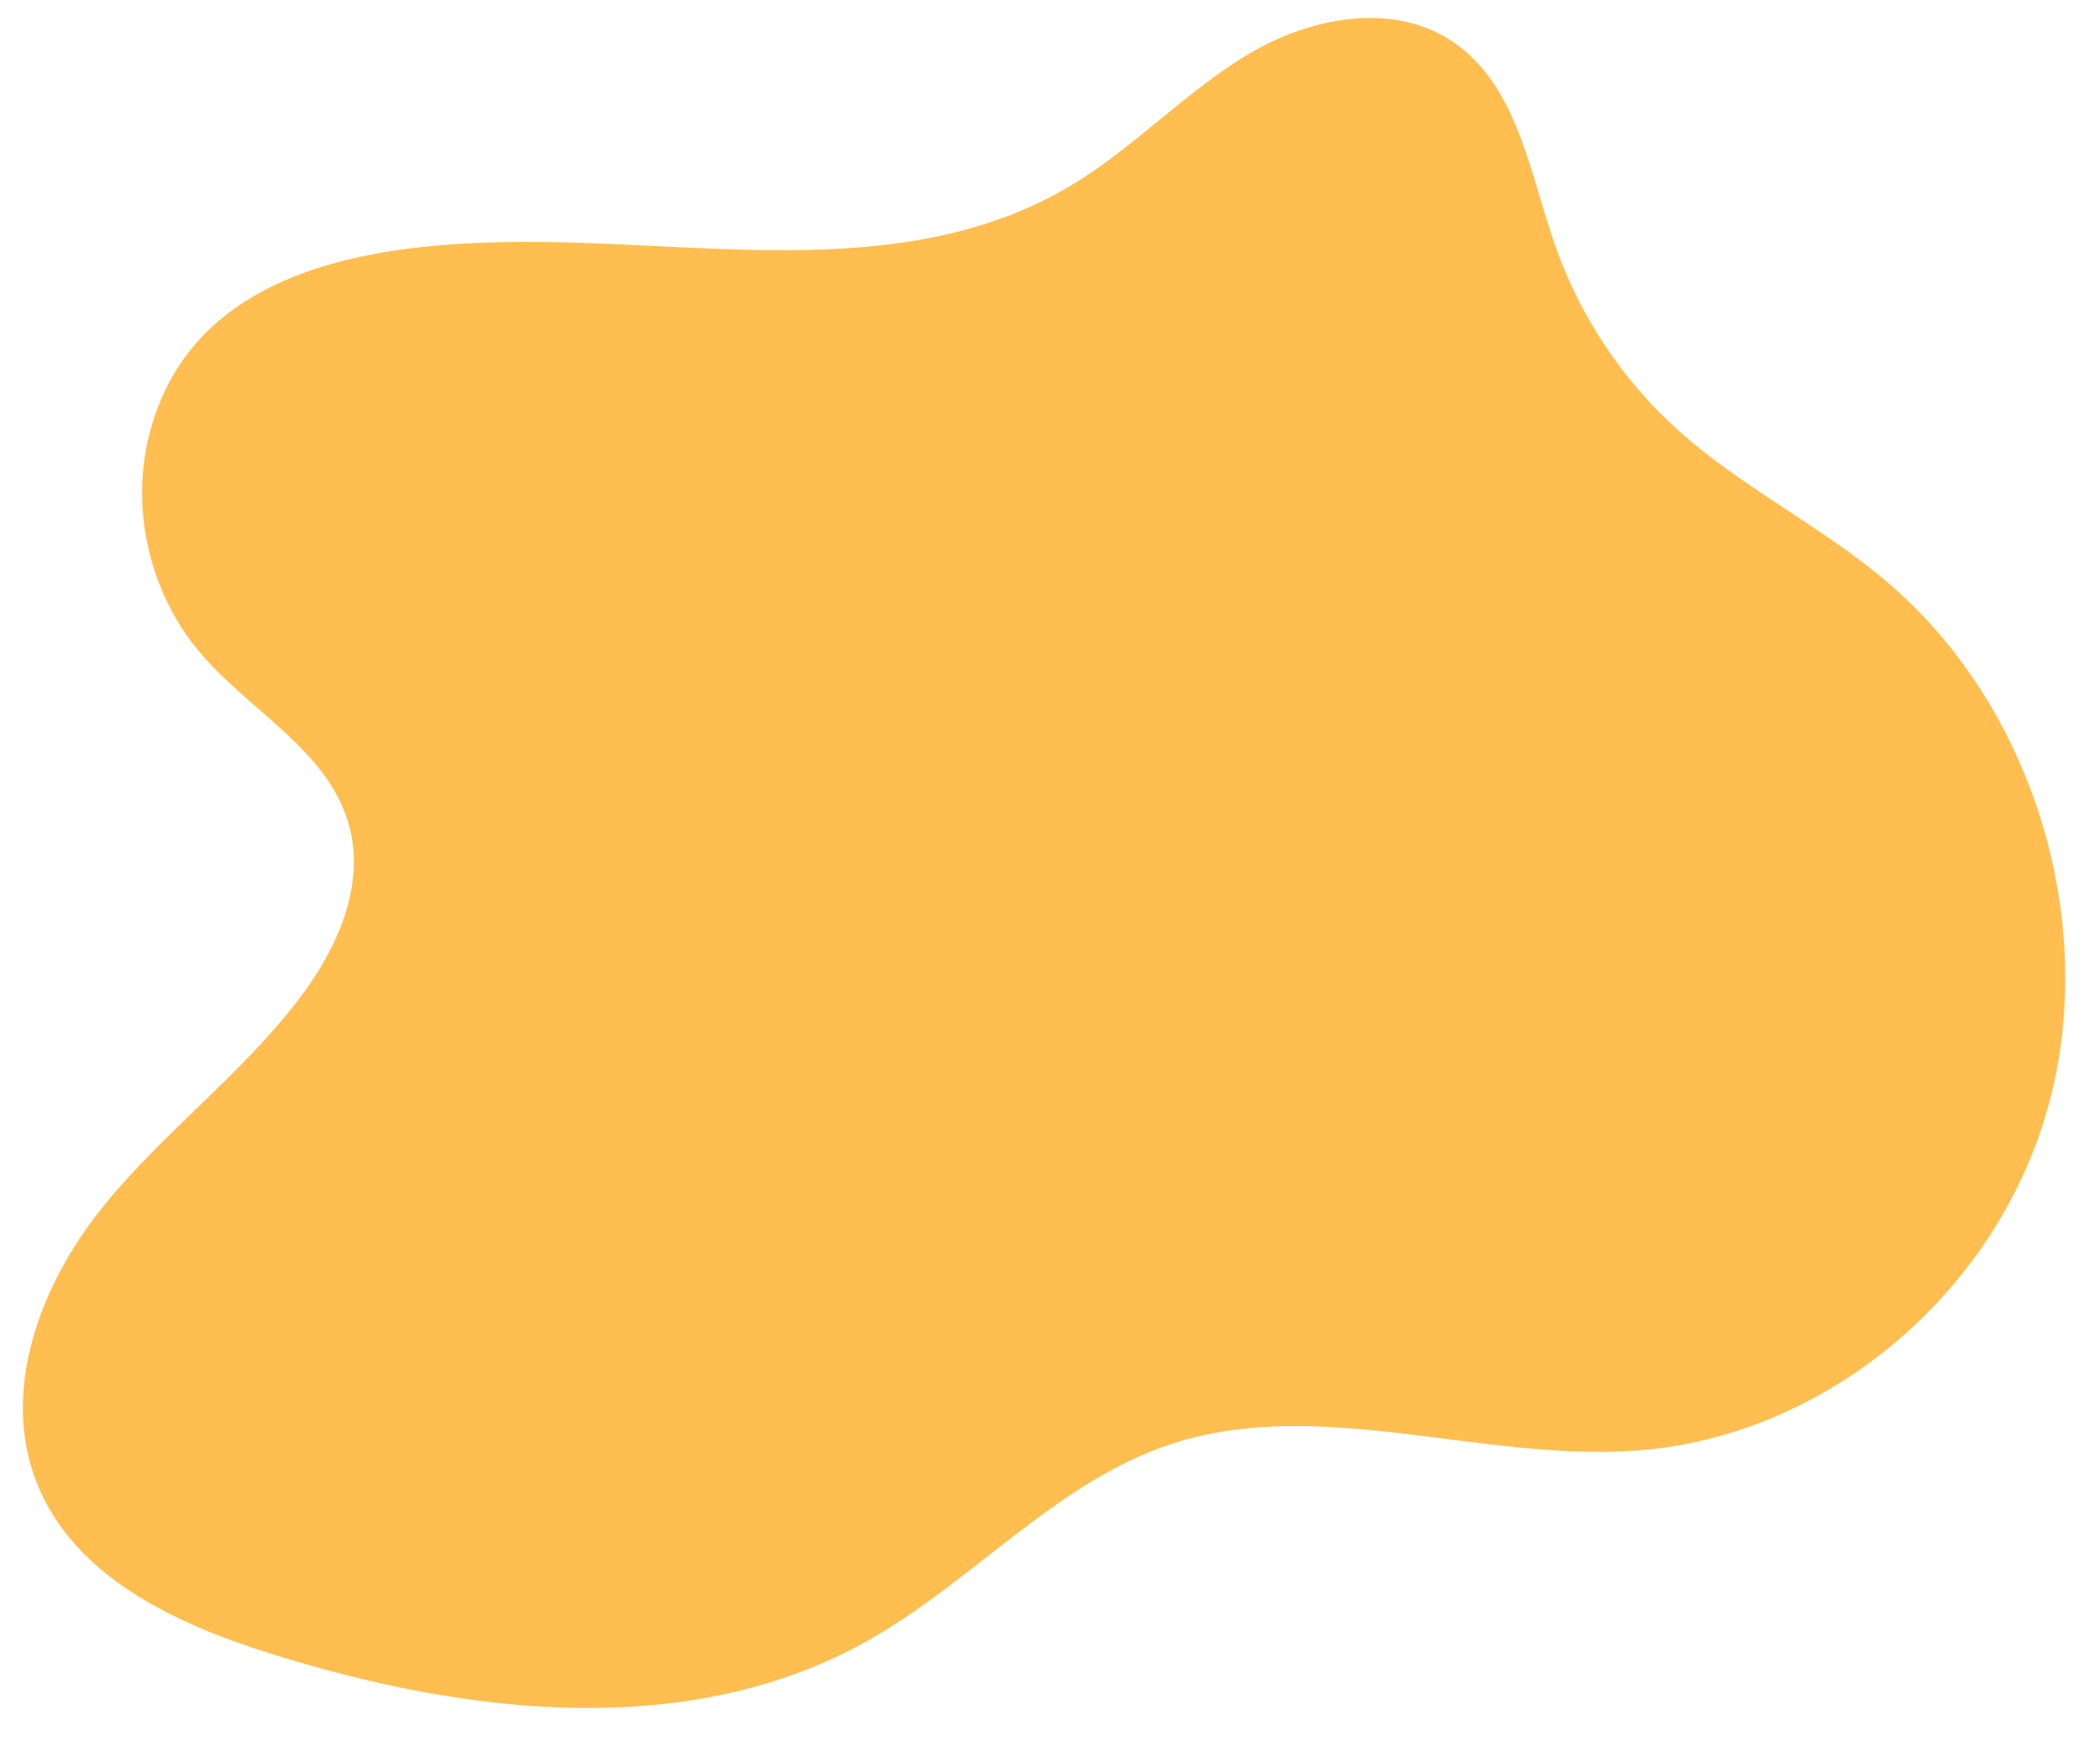 <?xml version="1.0" encoding="UTF-8" standalone="no"?><svg xmlns="http://www.w3.org/2000/svg" xmlns:xlink="http://www.w3.org/1999/xlink" fill="#000000" height="426.3" preserveAspectRatio="xMidYMid meet" version="1" viewBox="-5.6 38.7 514.1 426.3" width="514.1" zoomAndPan="magnify"><g id="change1_1"><path d="M 246.934 89.176 C 211.75 105.148 170.449 98.906 132.672 98.047 C 94.867 97.184 41.348 100.191 30.641 146.371 C 26.547 164.027 31.246 183.836 42.852 197.879 C 55.082 212.68 74.828 222.25 79.883 240.898 C 83.887 255.648 76.891 270.969 67.957 282.82 C 53.621 301.84 34.121 316.039 19.258 334.613 C 4.391 353.188 -5.641 379.223 3.488 401.984 C 12.676 424.887 37.441 436.27 60.293 443.477 C 108.648 458.727 163.145 464.98 206.805 440.434 C 232.656 425.902 253.141 401.391 281.285 392.219 C 317.68 380.359 357.633 396.871 395.863 393.805 C 441.41 390.145 482.539 355.844 495.52 310.684 C 508.504 265.523 492.551 212.25 456.867 181.602 C 440.168 167.254 419.957 157.758 403.805 142.75 C 391.109 130.957 381.23 115.918 375.344 99.422 C 369.109 81.953 366.258 61.328 351.793 50.16 C 336.98 38.723 315.863 42.559 300.203 51.859 C 284.539 61.164 271.855 75.086 256.18 84.363 C 253.148 86.156 250.066 87.754 246.934 89.176" fill="#ffbe4f"/></g></svg>